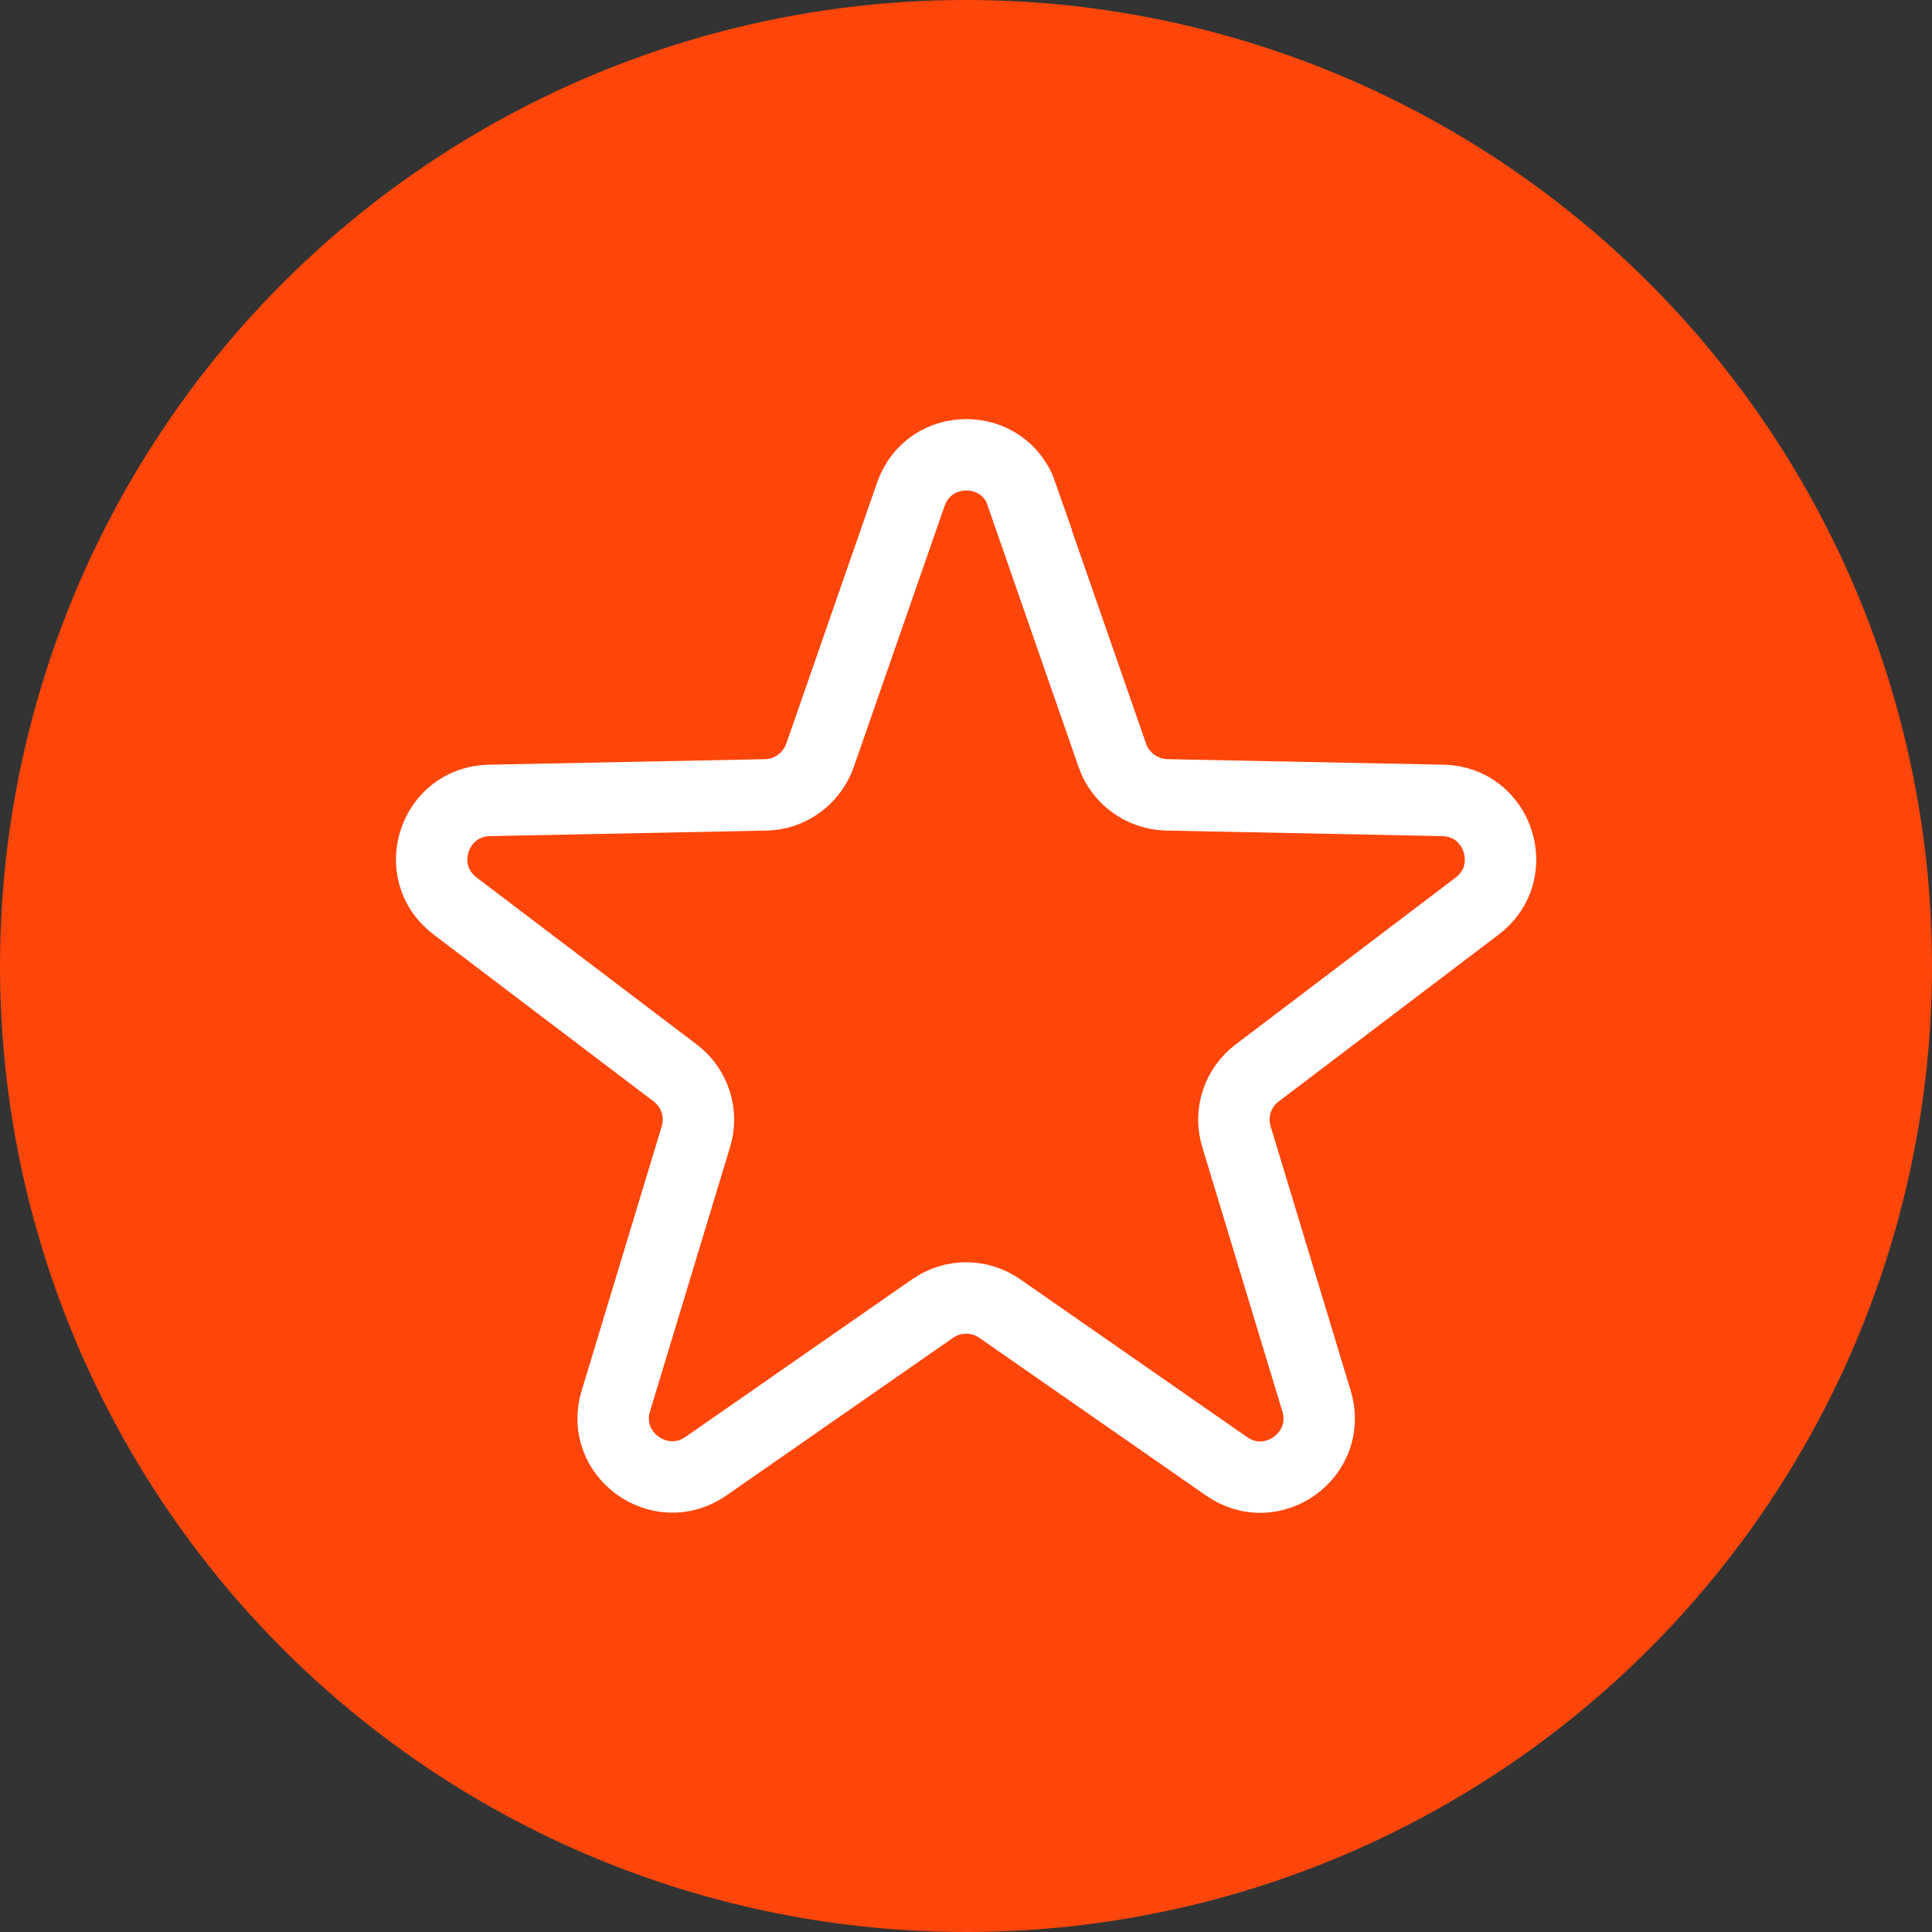 <svg xmlns="http://www.w3.org/2000/svg" id="Camada_1" data-name="Camada 1" viewBox="0 0 56 56"><rect x="0" y="0" width="56" height="56" fill="#333333" stroke="none"/><defs><style>      .cls-1 {        fill: none;        stroke: #fff;        stroke-miterlimit: 10;        stroke-width: 2.07px;      }      .cls-2 {        fill: #ff460a;      }    </style></defs><circle class="cls-2" cx="28" cy="28" r="28"></circle><path class="cls-1" d="M29.61,14.33l2.63,7.56c.23.67.86,1.13,1.58,1.15l8,.16c1.62.03,2.28,2.09,1,3.06l-6.38,4.84c-.57.43-.81,1.17-.6,1.85l2.32,7.66c.47,1.55-1.28,2.82-2.61,1.89l-6.57-4.57c-.59-.41-1.36-.41-1.95,0l-6.57,4.57c-1.33.92-3.08-.35-2.61-1.89l2.32-7.66c.21-.68-.03-1.42-.6-1.85l-6.38-4.84c-1.29-.98-.62-3.03,1-3.06l8-.16c.71-.01,1.34-.47,1.58-1.15l2.63-7.56c.53-1.53,2.69-1.53,3.22,0Z"></path></svg>